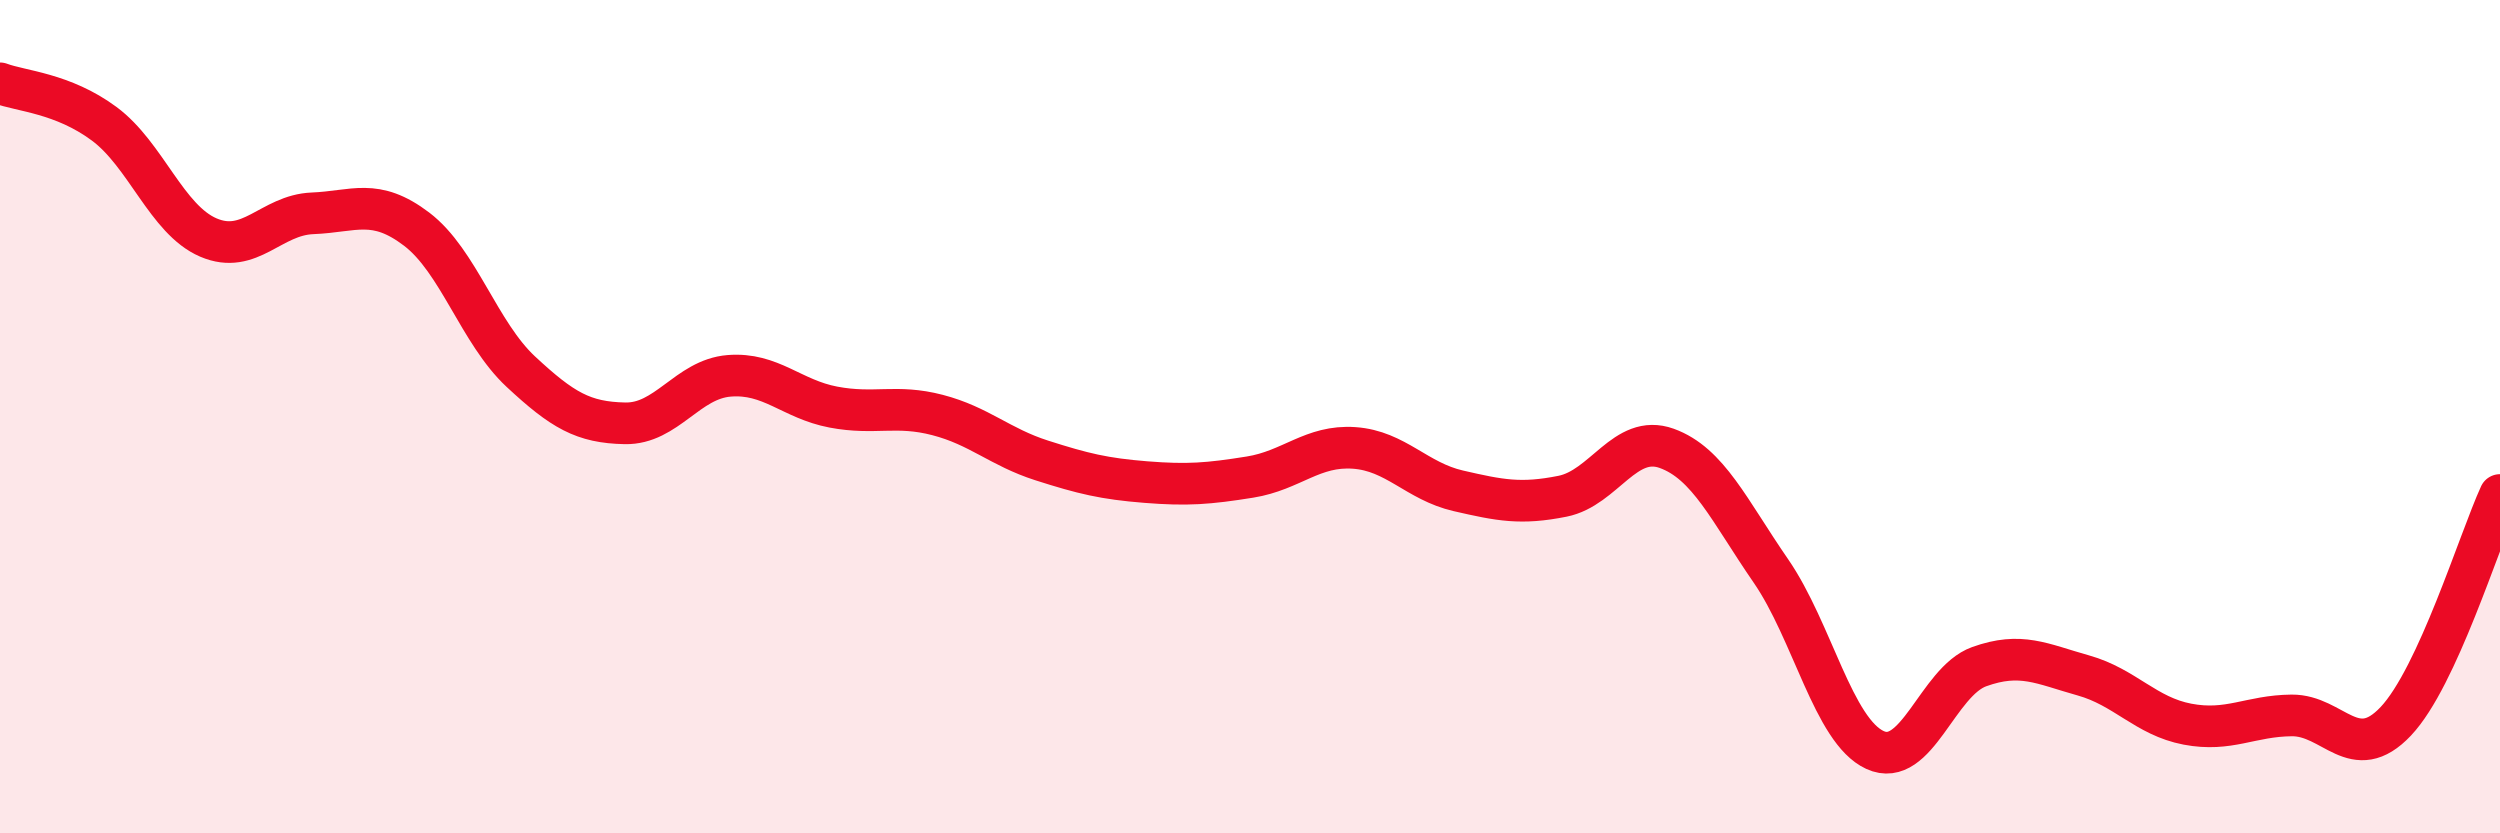 
    <svg width="60" height="20" viewBox="0 0 60 20" xmlns="http://www.w3.org/2000/svg">
      <path
        d="M 0,2 C 0.5,2.19 1.5,2.23 2.5,2.97 C 3.5,3.71 4,5.27 5,5.7 C 6,6.13 6.5,5.16 7.5,5.12 C 8.5,5.08 9,4.74 10,5.5 C 11,6.26 11.5,7.99 12.5,8.92 C 13.5,9.85 14,10.14 15,10.16 C 16,10.18 16.5,9.1 17.5,9.02 C 18.5,8.94 19,9.58 20,9.77 C 21,9.96 21.5,9.7 22.5,9.96 C 23.5,10.22 24,10.73 25,11.05 C 26,11.37 26.5,11.49 27.5,11.57 C 28.5,11.65 29,11.61 30,11.45 C 31,11.29 31.5,10.68 32.5,10.75 C 33.5,10.82 34,11.55 35,11.78 C 36,12.01 36.5,12.11 37.5,11.91 C 38.5,11.71 39,10.4 40,10.76 C 41,11.12 41.5,12.25 42.5,13.7 C 43.5,15.15 44,17.54 45,18 C 46,18.46 46.5,16.36 47.5,16 C 48.5,15.64 49,15.93 50,16.21 C 51,16.49 51.5,17.19 52.5,17.38 C 53.5,17.57 54,17.18 55,17.17 C 56,17.16 56.5,18.37 57.5,17.31 C 58.5,16.25 59.5,12.97 60,11.88L60 20L0 20Z"
        fill="#EB0A25"
        opacity="0.1"
        stroke-linecap="round"
        stroke-linejoin="round"
      />
      <path
        d="M 0,2 C 0.5,2.19 1.5,2.23 2.5,2.97 C 3.5,3.71 4,5.27 5,5.7 C 6,6.13 6.5,5.16 7.5,5.12 C 8.5,5.08 9,4.74 10,5.5 C 11,6.26 11.5,7.99 12.5,8.92 C 13.5,9.85 14,10.14 15,10.16 C 16,10.18 16.5,9.1 17.5,9.02 C 18.5,8.94 19,9.58 20,9.77 C 21,9.96 21.5,9.7 22.5,9.96 C 23.5,10.22 24,10.73 25,11.05 C 26,11.37 26.5,11.49 27.5,11.57 C 28.5,11.65 29,11.61 30,11.45 C 31,11.29 31.5,10.68 32.5,10.75 C 33.5,10.82 34,11.55 35,11.78 C 36,12.01 36.5,12.11 37.5,11.91 C 38.5,11.71 39,10.4 40,10.76 C 41,11.12 41.5,12.25 42.5,13.7 C 43.5,15.15 44,17.54 45,18 C 46,18.46 46.5,16.36 47.5,16 C 48.5,15.64 49,15.93 50,16.21 C 51,16.49 51.5,17.19 52.5,17.38 C 53.5,17.57 54,17.18 55,17.17 C 56,17.16 56.5,18.37 57.5,17.31 C 58.5,16.25 59.5,12.97 60,11.88"
        stroke="#EB0A25"
        stroke-width="1"
        fill="none"
        stroke-linecap="round"
        stroke-linejoin="round"
      />
    </svg>
  